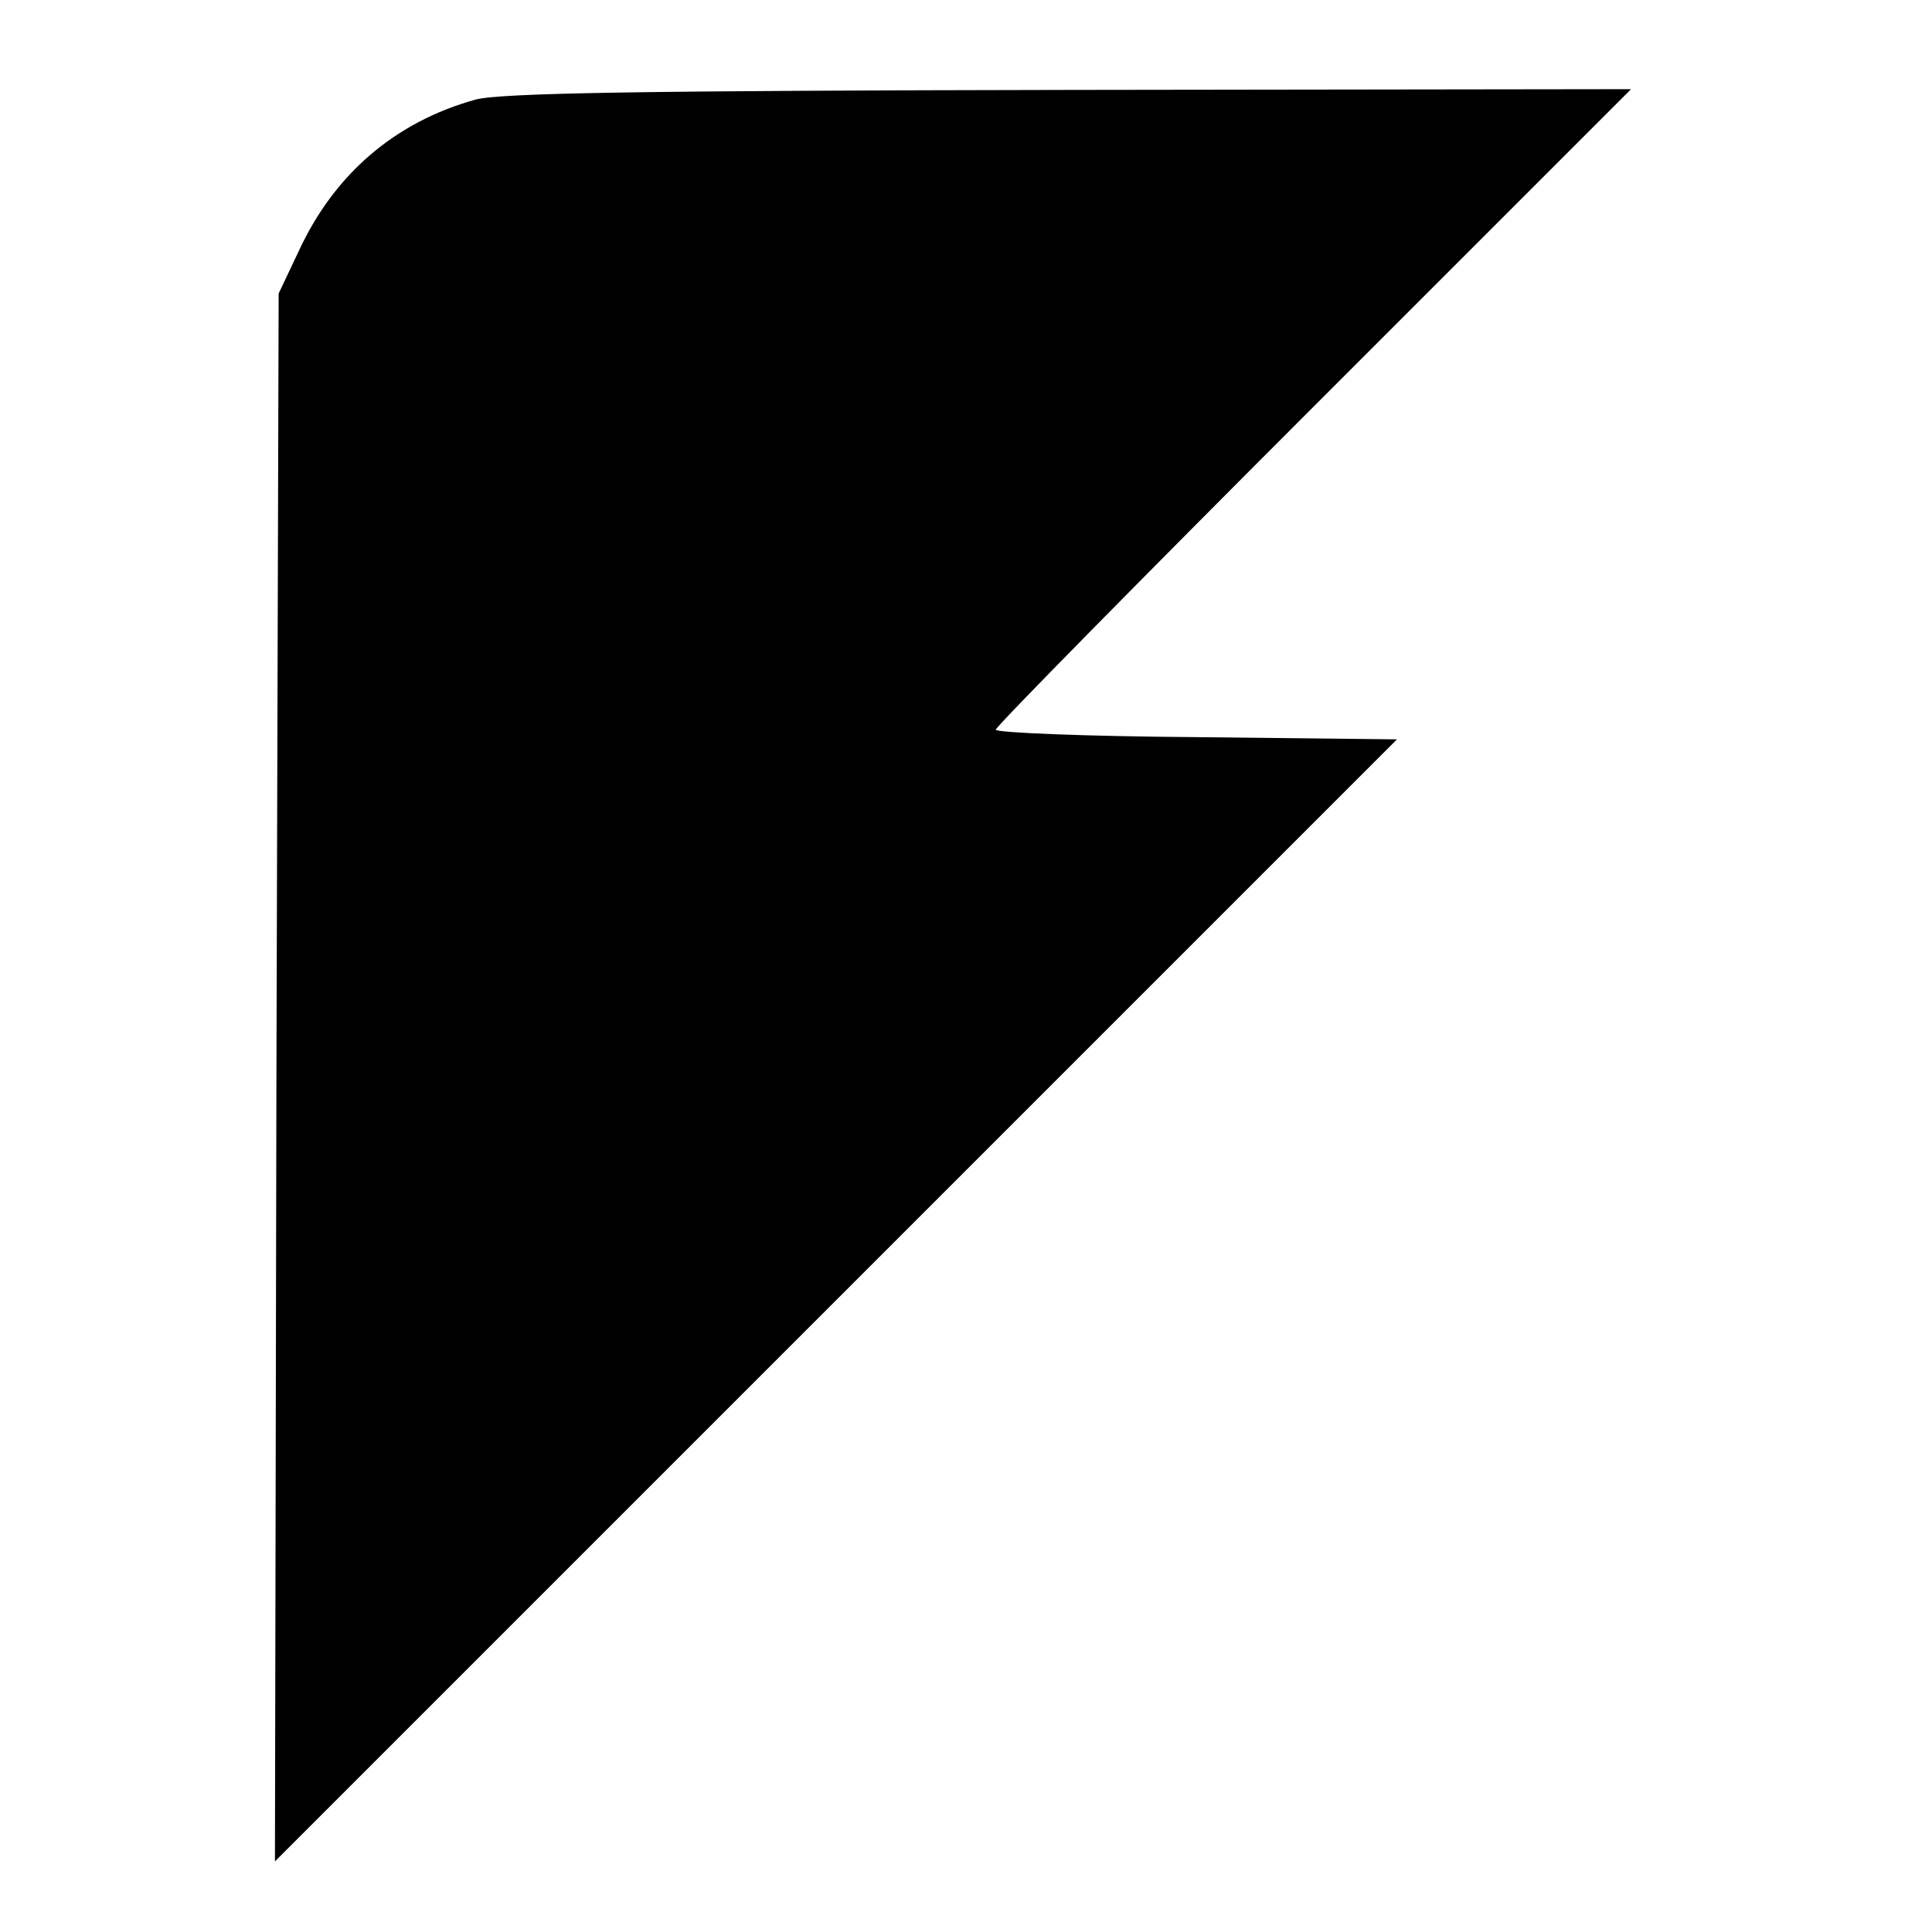<?xml version="1.0" standalone="no"?>
<!DOCTYPE svg PUBLIC "-//W3C//DTD SVG 20010904//EN"
 "http://www.w3.org/TR/2001/REC-SVG-20010904/DTD/svg10.dtd">
<svg version="1.0" xmlns="http://www.w3.org/2000/svg"
 width="260pt" height="260pt" viewBox="0 0 260 260"
 preserveAspectRatio="xMidYMid meet">
<g transform="translate(0,260) scale(0.1,-0.1)"
fill="#000000" stroke="none">
<path d="M640 2466 c-108 -30 -190 -100 -238 -204 l-27 -57 -3 -1055 -2 -1055
755 755 755 755 -270 3 c-148 1 -270 6 -270 10 0 4 192 199 427 434 l428 428
-755 -1 c-572 -1 -766 -4 -800 -13z"/>
</g>
</svg>
